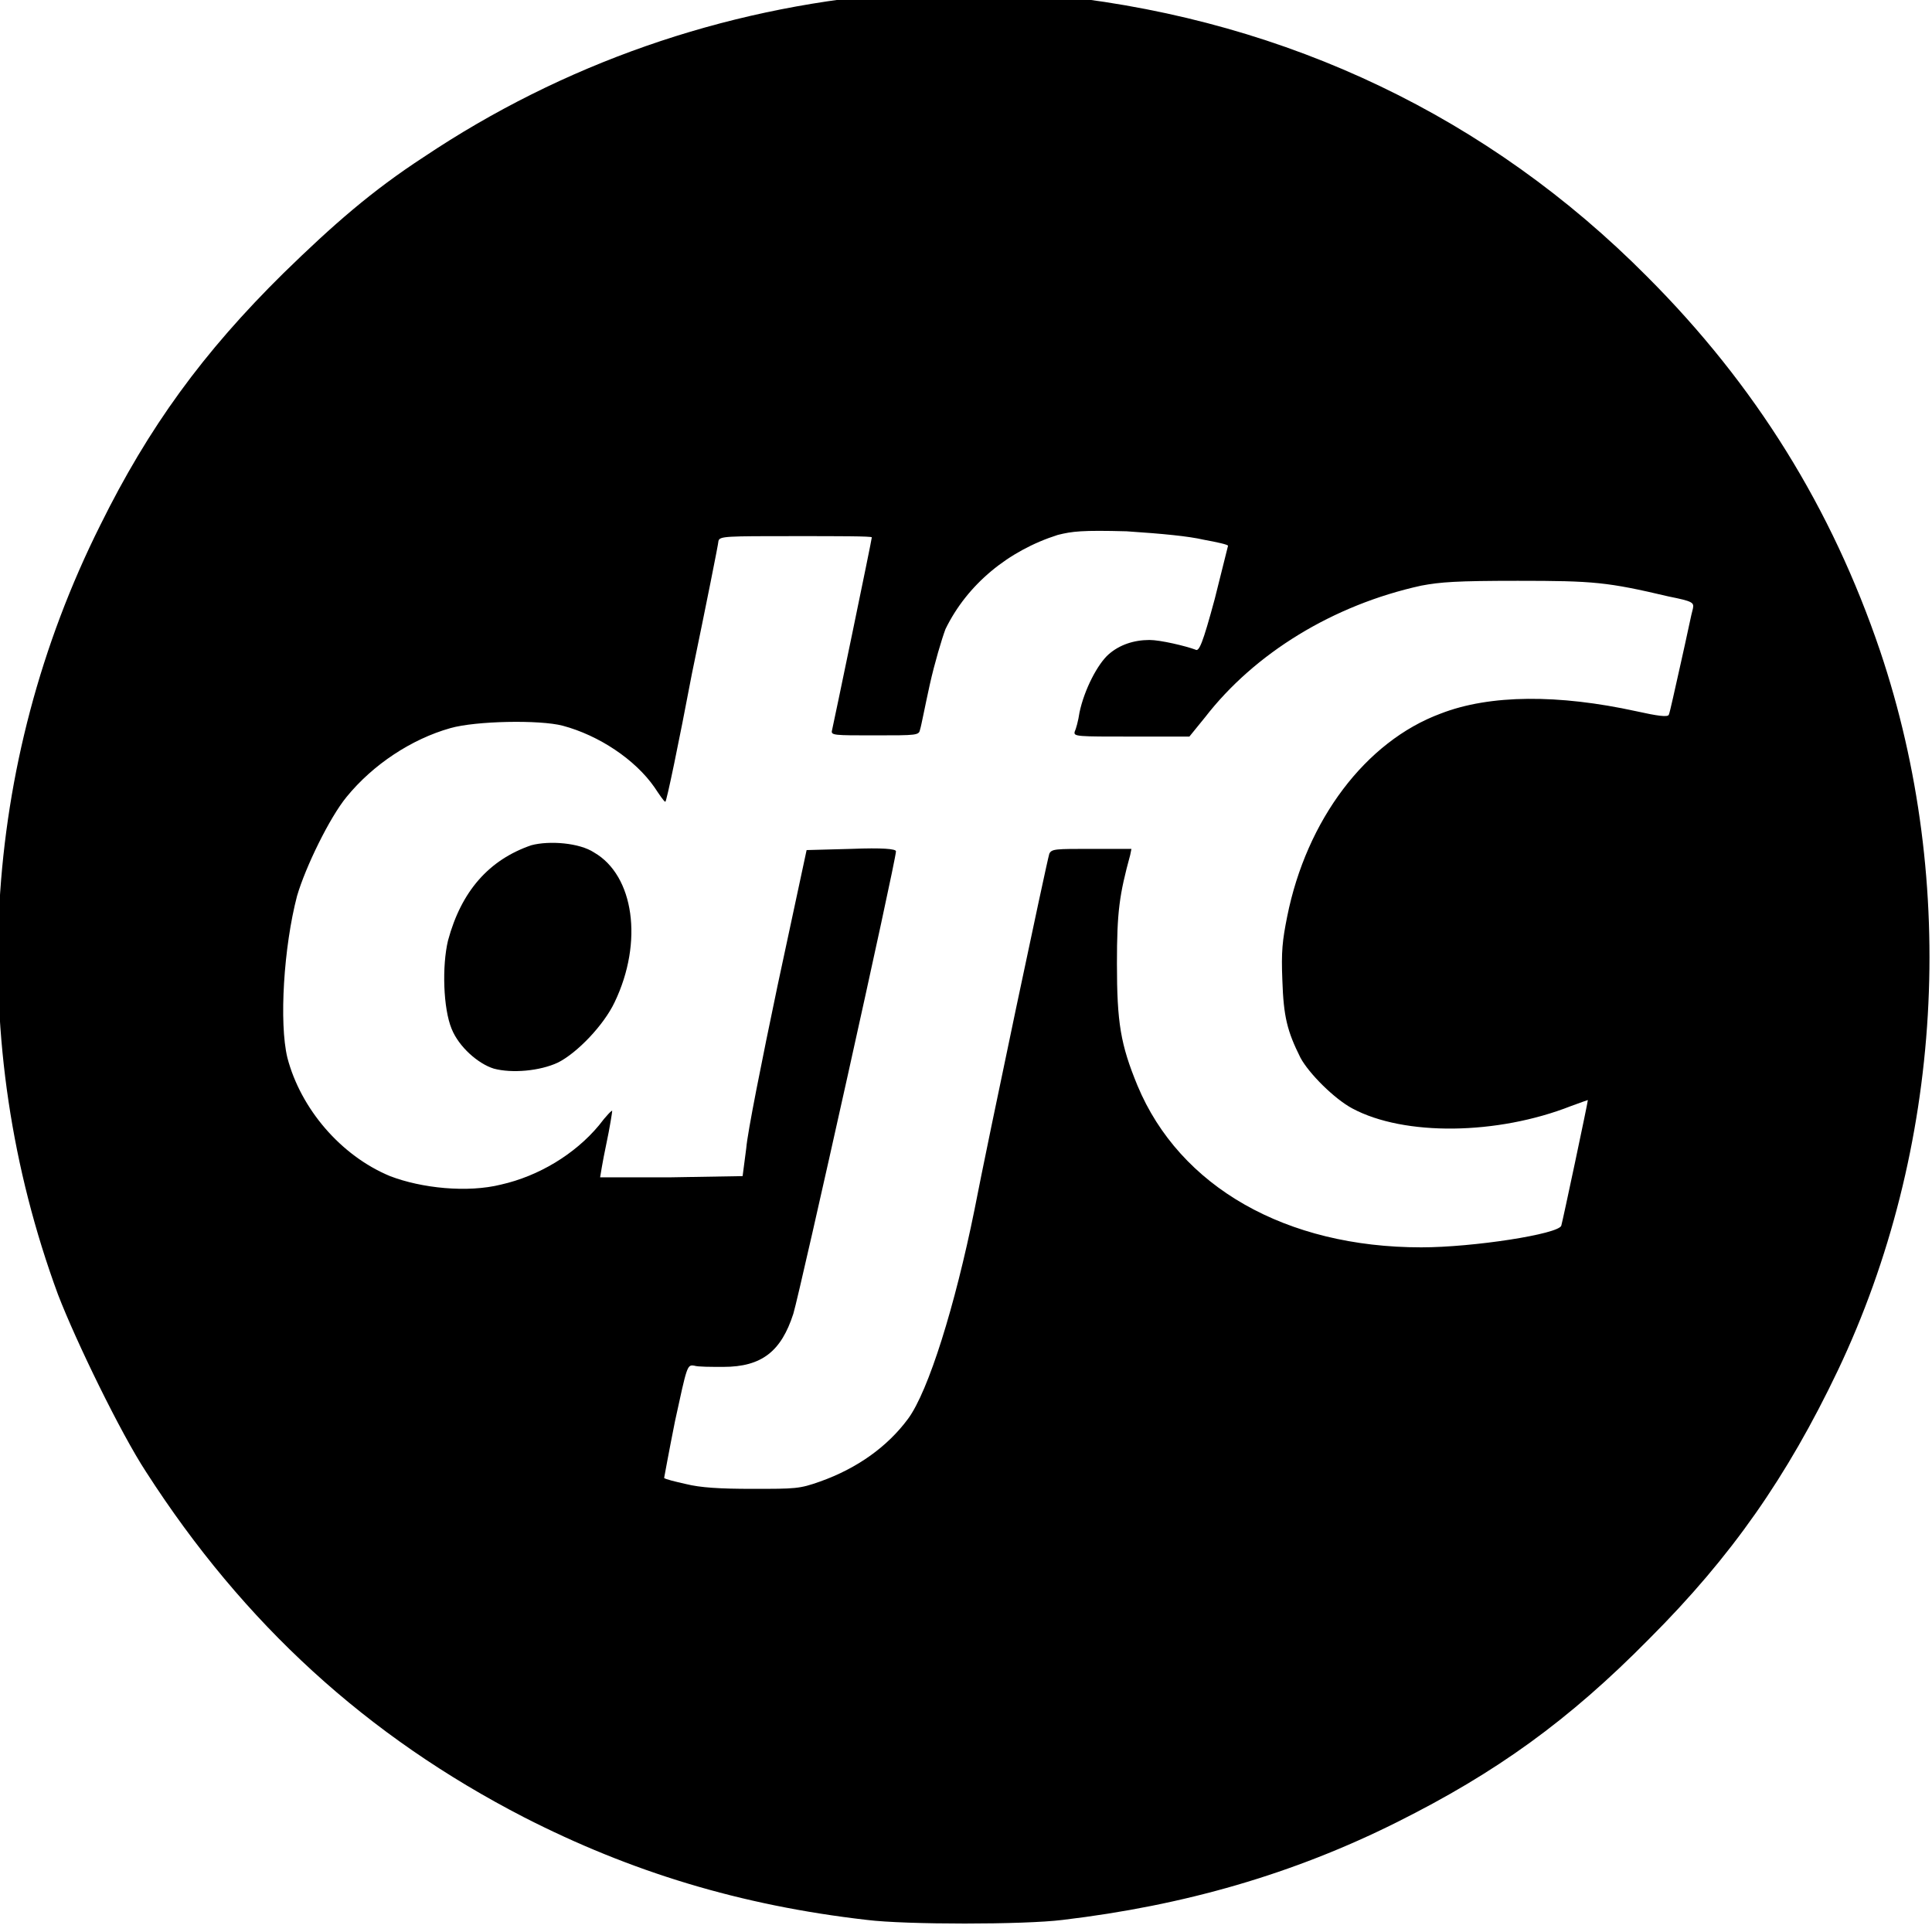 <?xml version="1.0" encoding="utf-8"?>
<!-- Generator: Adobe Illustrator 27.6.1, SVG Export Plug-In . SVG Version: 6.00 Build 0)  -->
<svg version="1.1" id="Ebene_1" xmlns="http://www.w3.org/2000/svg" xmlns:xlink="http://www.w3.org/1999/xlink" x="0px" y="0px"
	 viewBox="0 0 16 16" style="enable-background:new 0 0 16 16;" xml:space="preserve">
<g transform="translate(0,700) scale(0.1,-0.1)">
	<path d="M73.7,7000.5c-13.9-1.2-27.1-5.8-38.6-13.5c-4.3-2.8-7.5-5.6-11.6-9.6c-6.7-6.6-11.2-12.8-15.2-20.9
		c-9.9-19.8-11.2-42.8-3.5-63.7c1.5-3.9,5.2-11.5,7.3-14.7c8.1-12.6,18.3-21.9,31.3-28.6c8.8-4.5,17.9-7.3,28.4-8.5
		c3.2-0.4,13-0.4,16.2,0c10.1,1.2,19.1,3.8,27.7,8.1c8.2,4.1,14.2,8.4,20.9,15.2c6.8,6.8,11.4,13.4,15.6,22.2
		c8.7,18.3,10,40.3,3.5,59.6c-4,11.8-10.3,22-19.3,31c-13.1,13.2-29.7,21.1-48.4,23.2C85,7000.7,76.7,7000.8,73.7,7000.5z
		 M99.7,6955.3c1.1-0.2,2-0.4,2-0.5c0,0-0.5-2-1.1-4.4c-1-3.7-1.3-4.4-1.6-4.2c-0.8,0.3-2.9,0.8-3.8,0.8c-1.3,0-2.5-0.4-3.4-1.2
		c-0.9-0.8-2-2.9-2.4-4.8c-0.1-0.7-0.3-1.4-0.4-1.6c-0.1-0.4,0.2-0.4,4.7-0.4h4.8l1.3,1.6c4.1,5.3,10.6,9.3,17.9,10.9
		c1.6,0.3,2.9,0.4,8,0.4c6.3,0,7.4-0.1,12.5-1.3c2-0.4,2.1-0.5,2-1c-0.1-0.3-0.5-2.3-1-4.5c-0.5-2.2-0.9-4.1-1-4.3
		c-0.1-0.2-0.9-0.1-2.7,0.3c-6.4,1.4-12.1,1.4-16.2-0.2c-6.2-2.3-11.1-8.8-12.7-16.8c-0.4-2-0.5-2.9-0.4-5.3c0.1-3,0.4-4.2,1.5-6.4
		c0.7-1.3,2.8-3.4,4.3-4.2c4.3-2.3,12-2.2,18.1,0.2c0.8,0.3,1.4,0.5,1.4,0.5c0-0.2-2.1-10.1-2.2-10.4c-0.2-0.7-7.3-1.8-11.6-1.8
		c-11.2,0-20,5-23.5,13.4c-1.4,3.4-1.7,5.2-1.7,10.1c0,4.3,0.2,5.7,1.1,9l0.1,0.5h-3.3c-3,0-3.3,0-3.5-0.4
		c-0.2-0.6-5.1-23.8-6.2-29.5c-1.6-7.9-3.8-15-5.5-17.3c-1.7-2.3-4.2-4.1-7.3-5.2c-1.7-0.6-2-0.6-5.6-0.6c-2.7,0-4.3,0.1-5.5,0.4
		c-0.9,0.2-1.7,0.4-1.8,0.5c0,0,0.4,2.2,0.9,4.7c1,4.6,1,4.7,1.6,4.6c0.3-0.1,1.4-0.1,2.4-0.1c3.2,0,4.8,1.3,5.8,4.4
		c0.6,2,8.5,37.5,8.5,38.3c0,0.2-1.1,0.3-3.7,0.2l-3.7-0.1l-2.4-11.2c-1.3-6.2-2.5-12.2-2.6-13.5l-0.3-2.3l-5.9-0.1
		c-3.2,0-5.9,0-5.9,0c0,0,0.2,1.3,0.5,2.7s0.5,2.7,0.5,2.8c0,0.1-0.5-0.4-1.1-1.2c-2-2.4-5-4.2-8.1-4.9c-2.8-0.7-6.6-0.3-9.2,0.7
		c-4.1,1.7-7.4,5.6-8.5,9.8c-0.7,2.9-0.3,9.2,0.8,13.4c0.7,2.4,2.7,6.5,4.1,8.2c2.2,2.7,5.4,4.8,8.6,5.7c2.1,0.6,7.4,0.7,9.3,0.2
		c3-0.8,6-2.8,7.6-5.1c0.4-0.6,0.8-1.2,0.9-1.2c0.1,0,1.1,4.8,2.2,10.6c1.2,5.8,2.2,10.8,2.2,11c0.1,0.4,0.6,0.4,6.4,0.4
		c3.5,0,6.3,0,6.3-0.1c0-0.2-3.2-15.6-3.3-16s0.2-0.4,3.5-0.4c3.6,0,3.7,0,3.8,0.5c0.1,0.3,0.4,1.9,0.8,3.7c0.4,1.8,1,3.8,1.3,4.6
		c1.8,3.7,5.2,6.5,9.3,7.8c1.2,0.3,2,0.4,5.7,0.3C96.3,6955.8,98.4,6955.6,99.7,6955.3z"/>
	<path d="M44,6930c-3.5-1.2-5.8-3.8-6.9-7.9c-0.5-2.1-0.4-5.6,0.3-7.3c0.6-1.5,2.2-2.9,3.5-3.3c1.5-0.4,3.8-0.2,5.3,0.5
		c1.6,0.8,3.8,3.1,4.7,5c2.4,5,1.6,10.5-1.7,12.4C48,6930.2,45.5,6930.4,44,6930z"/>
</g>
</svg>
